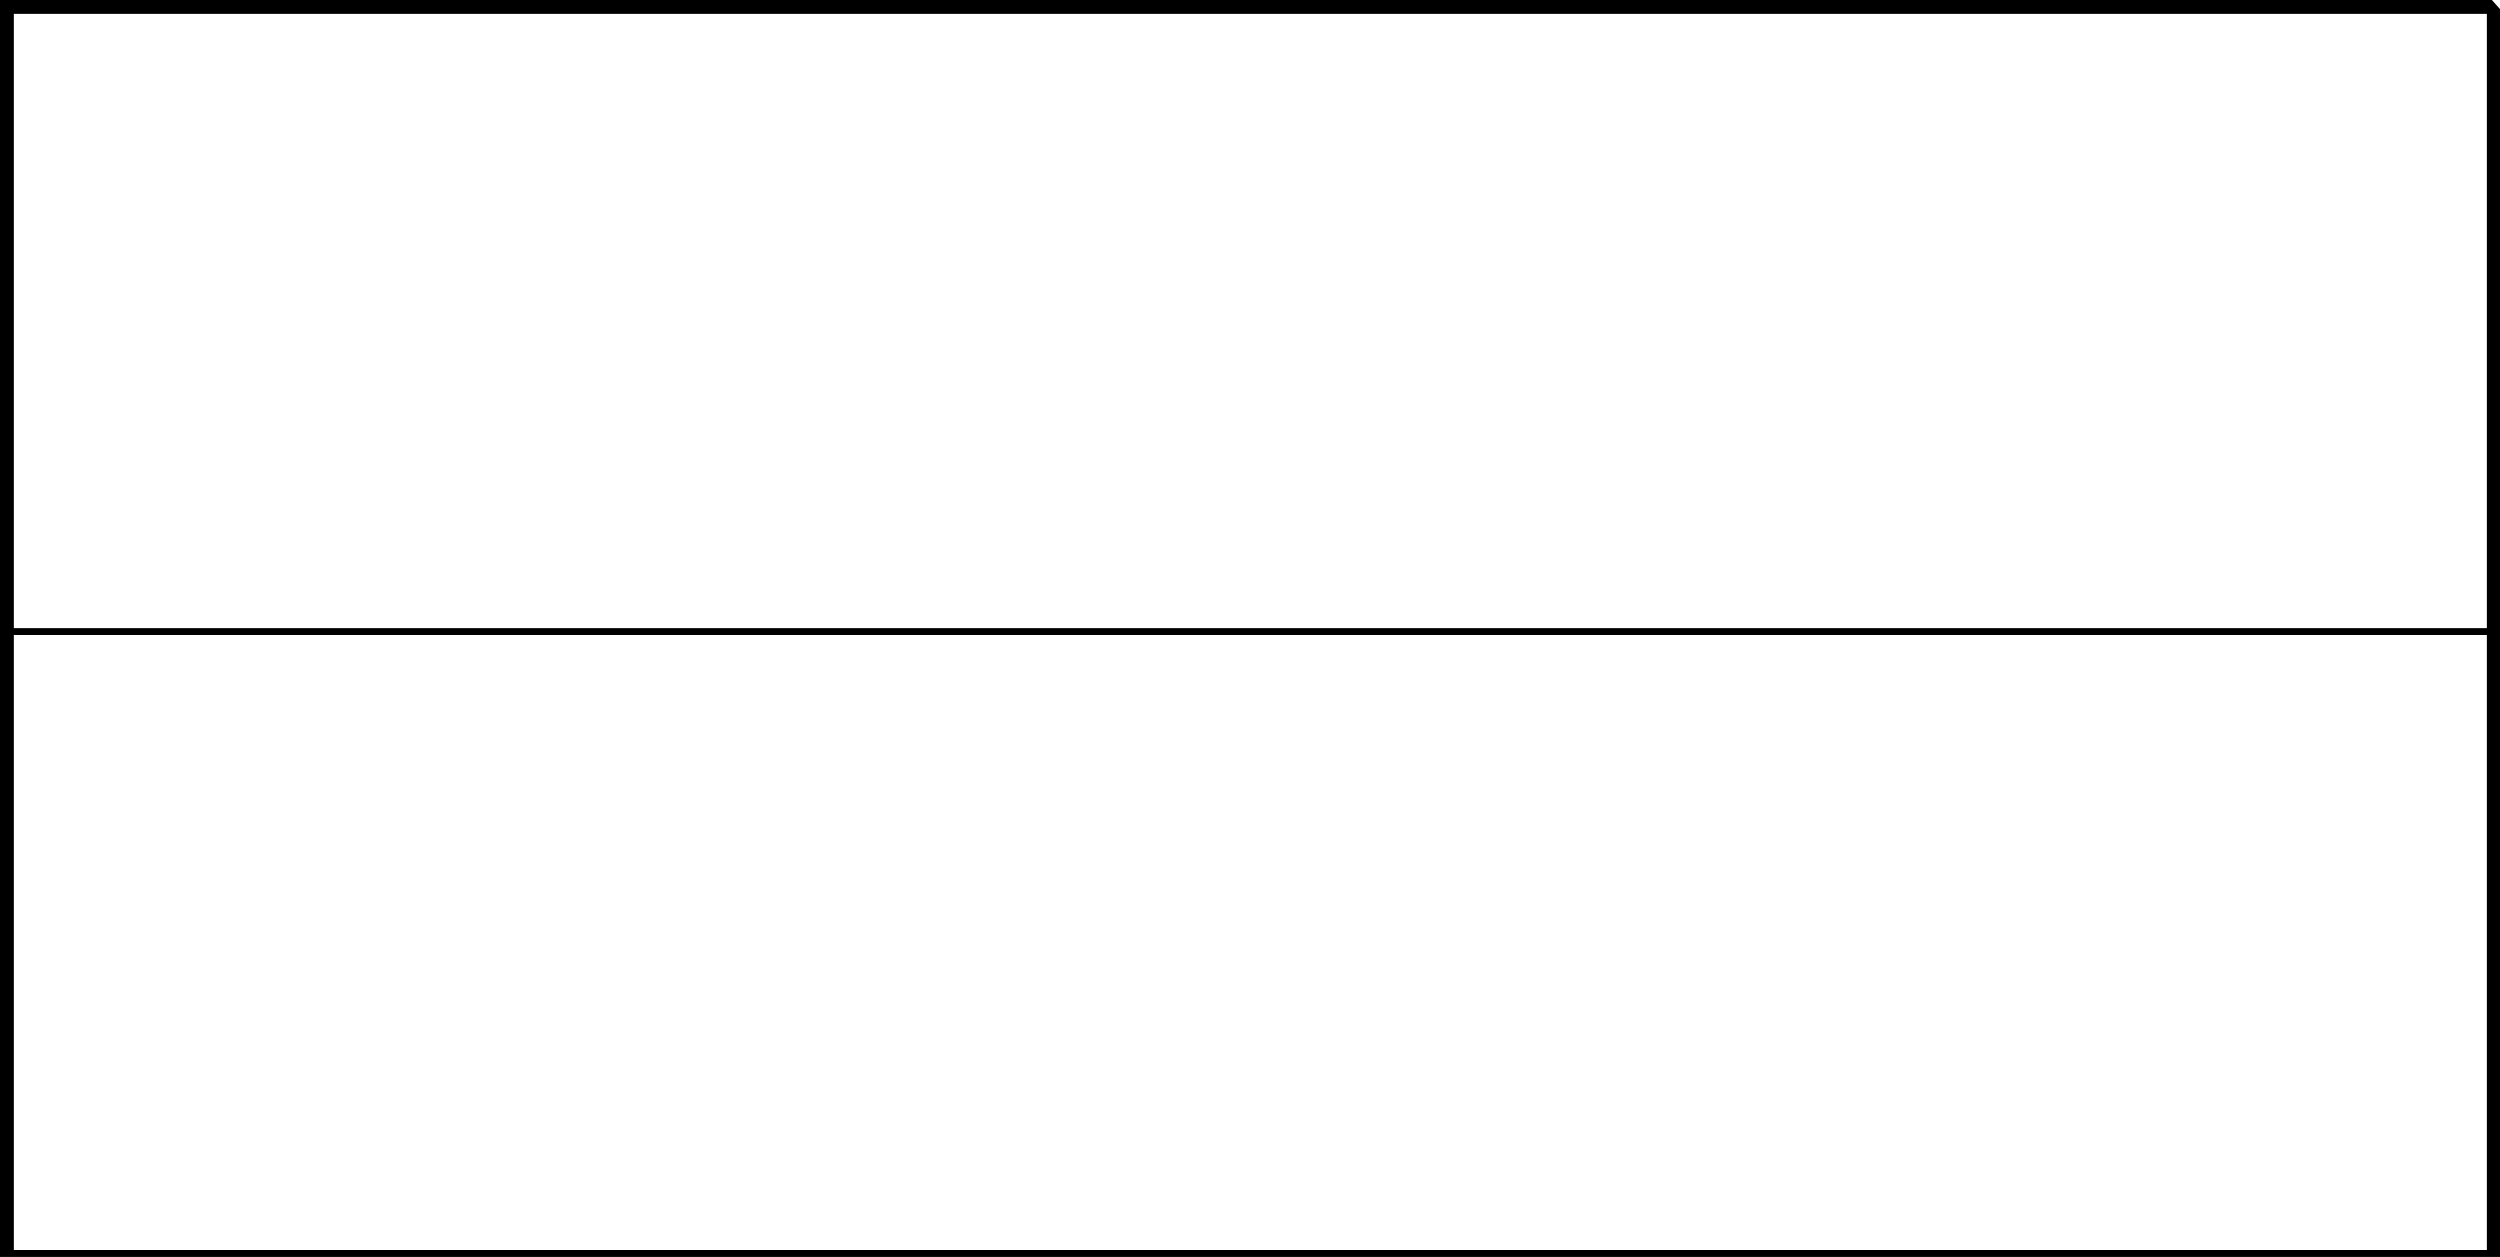 <svg xmlns="http://www.w3.org/2000/svg" width="360.998" height="181.498"><path d="M360.499 180.999h-359V1.499h358.102v179.5H1.499V.499h-1v180.5h360V1.499l-.898-1H.499v180.5h360"/><path fill="none" stroke="#000" stroke-miterlimit="10" stroke-width=".998" d="M360.499 180.999h-359V1.499h358.102v179.5H1.499V.499h-1v180.5h360V1.499l-.898-1H.499v180.5Zm-360-89.801h360Zm0 0"/></svg>
